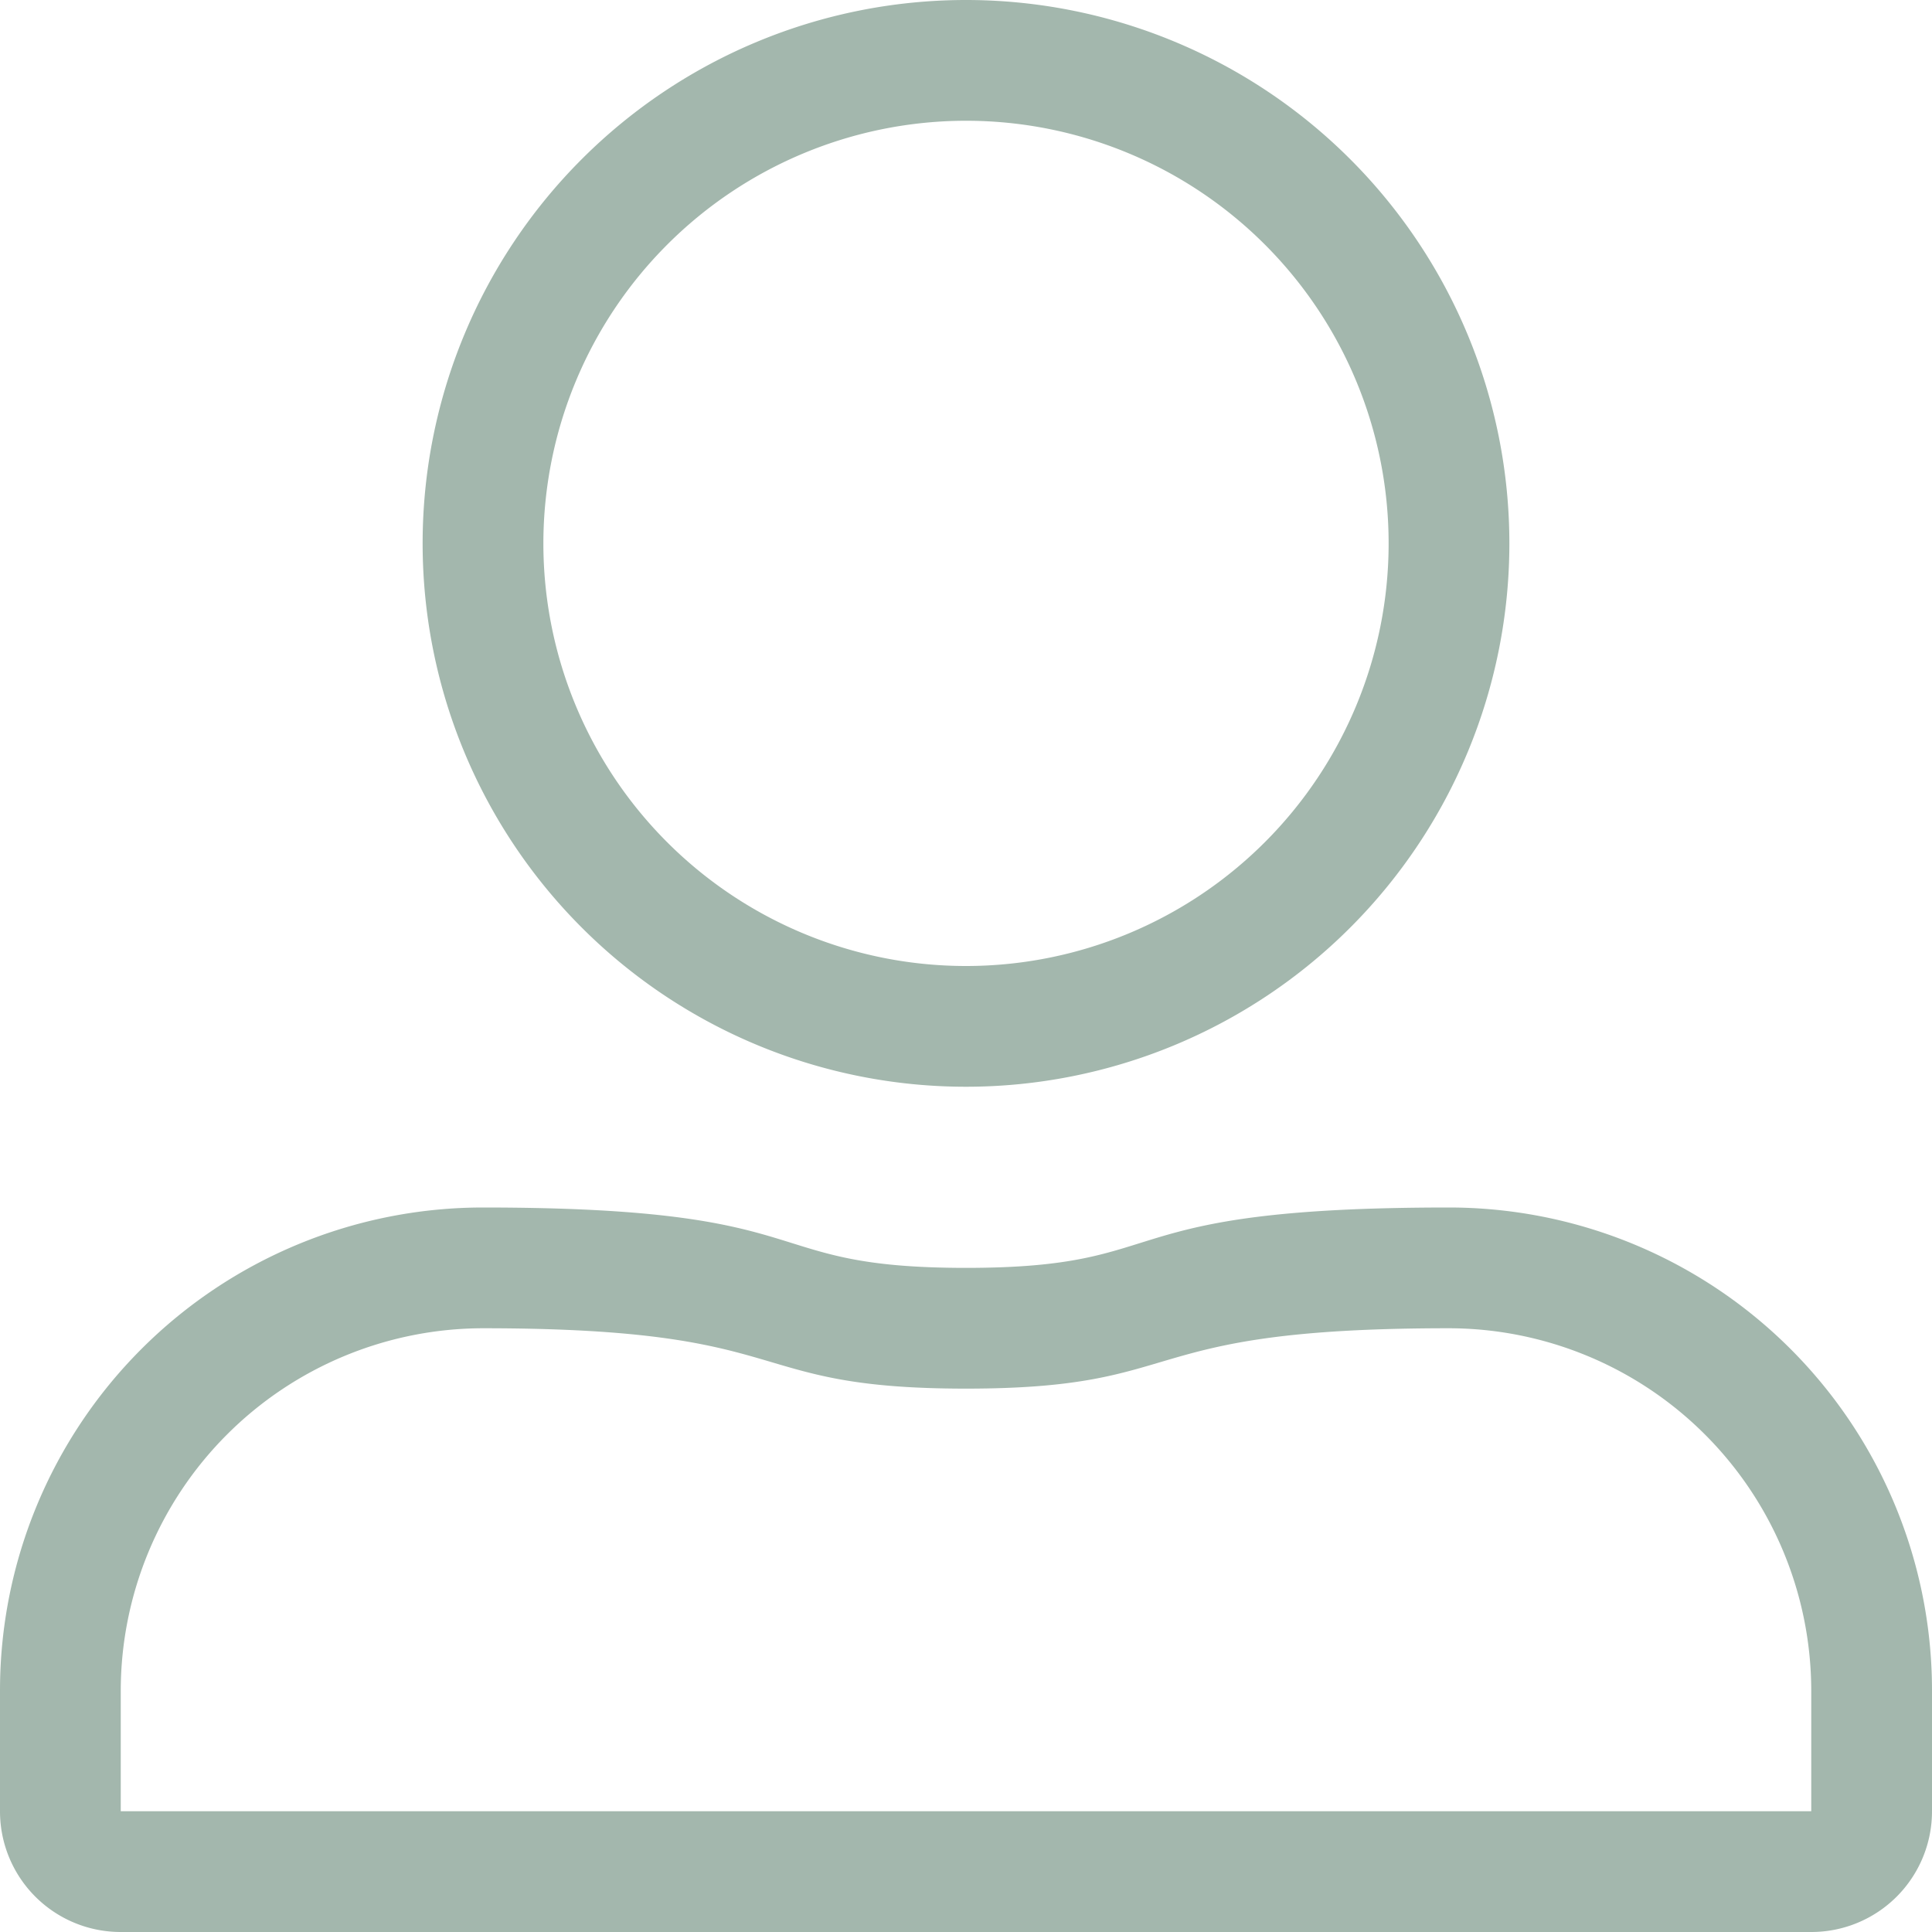 <svg xmlns="http://www.w3.org/2000/svg" width="20" height="20" viewBox="0 0 20 20">
  <path id="user-alt" d="M10,1.25A4.375,4.375,0,1,1,5.625,5.625,4.378,4.378,0,0,1,10,1.25m5,12.5a3.756,3.756,0,0,1,3.75,3.75v1.25H1.25V17.5A3.756,3.756,0,0,1,5,13.75c3.32,0,2.629.625,5,.625s1.676-.625,5-.625M10,0a5.625,5.625,0,1,0,5.625,5.625A5.626,5.626,0,0,0,10,0Zm5,12.5c-3.609,0-2.773.625-5,.625S8.605,12.5,5,12.5a5,5,0,0,0-5,5v1.25A1.249,1.249,0,0,0,1.25,20h17.5A1.249,1.249,0,0,0,20,18.75V17.5A5,5,0,0,0,15,12.5Z" fill="#a3b7ad"/>
</svg>
